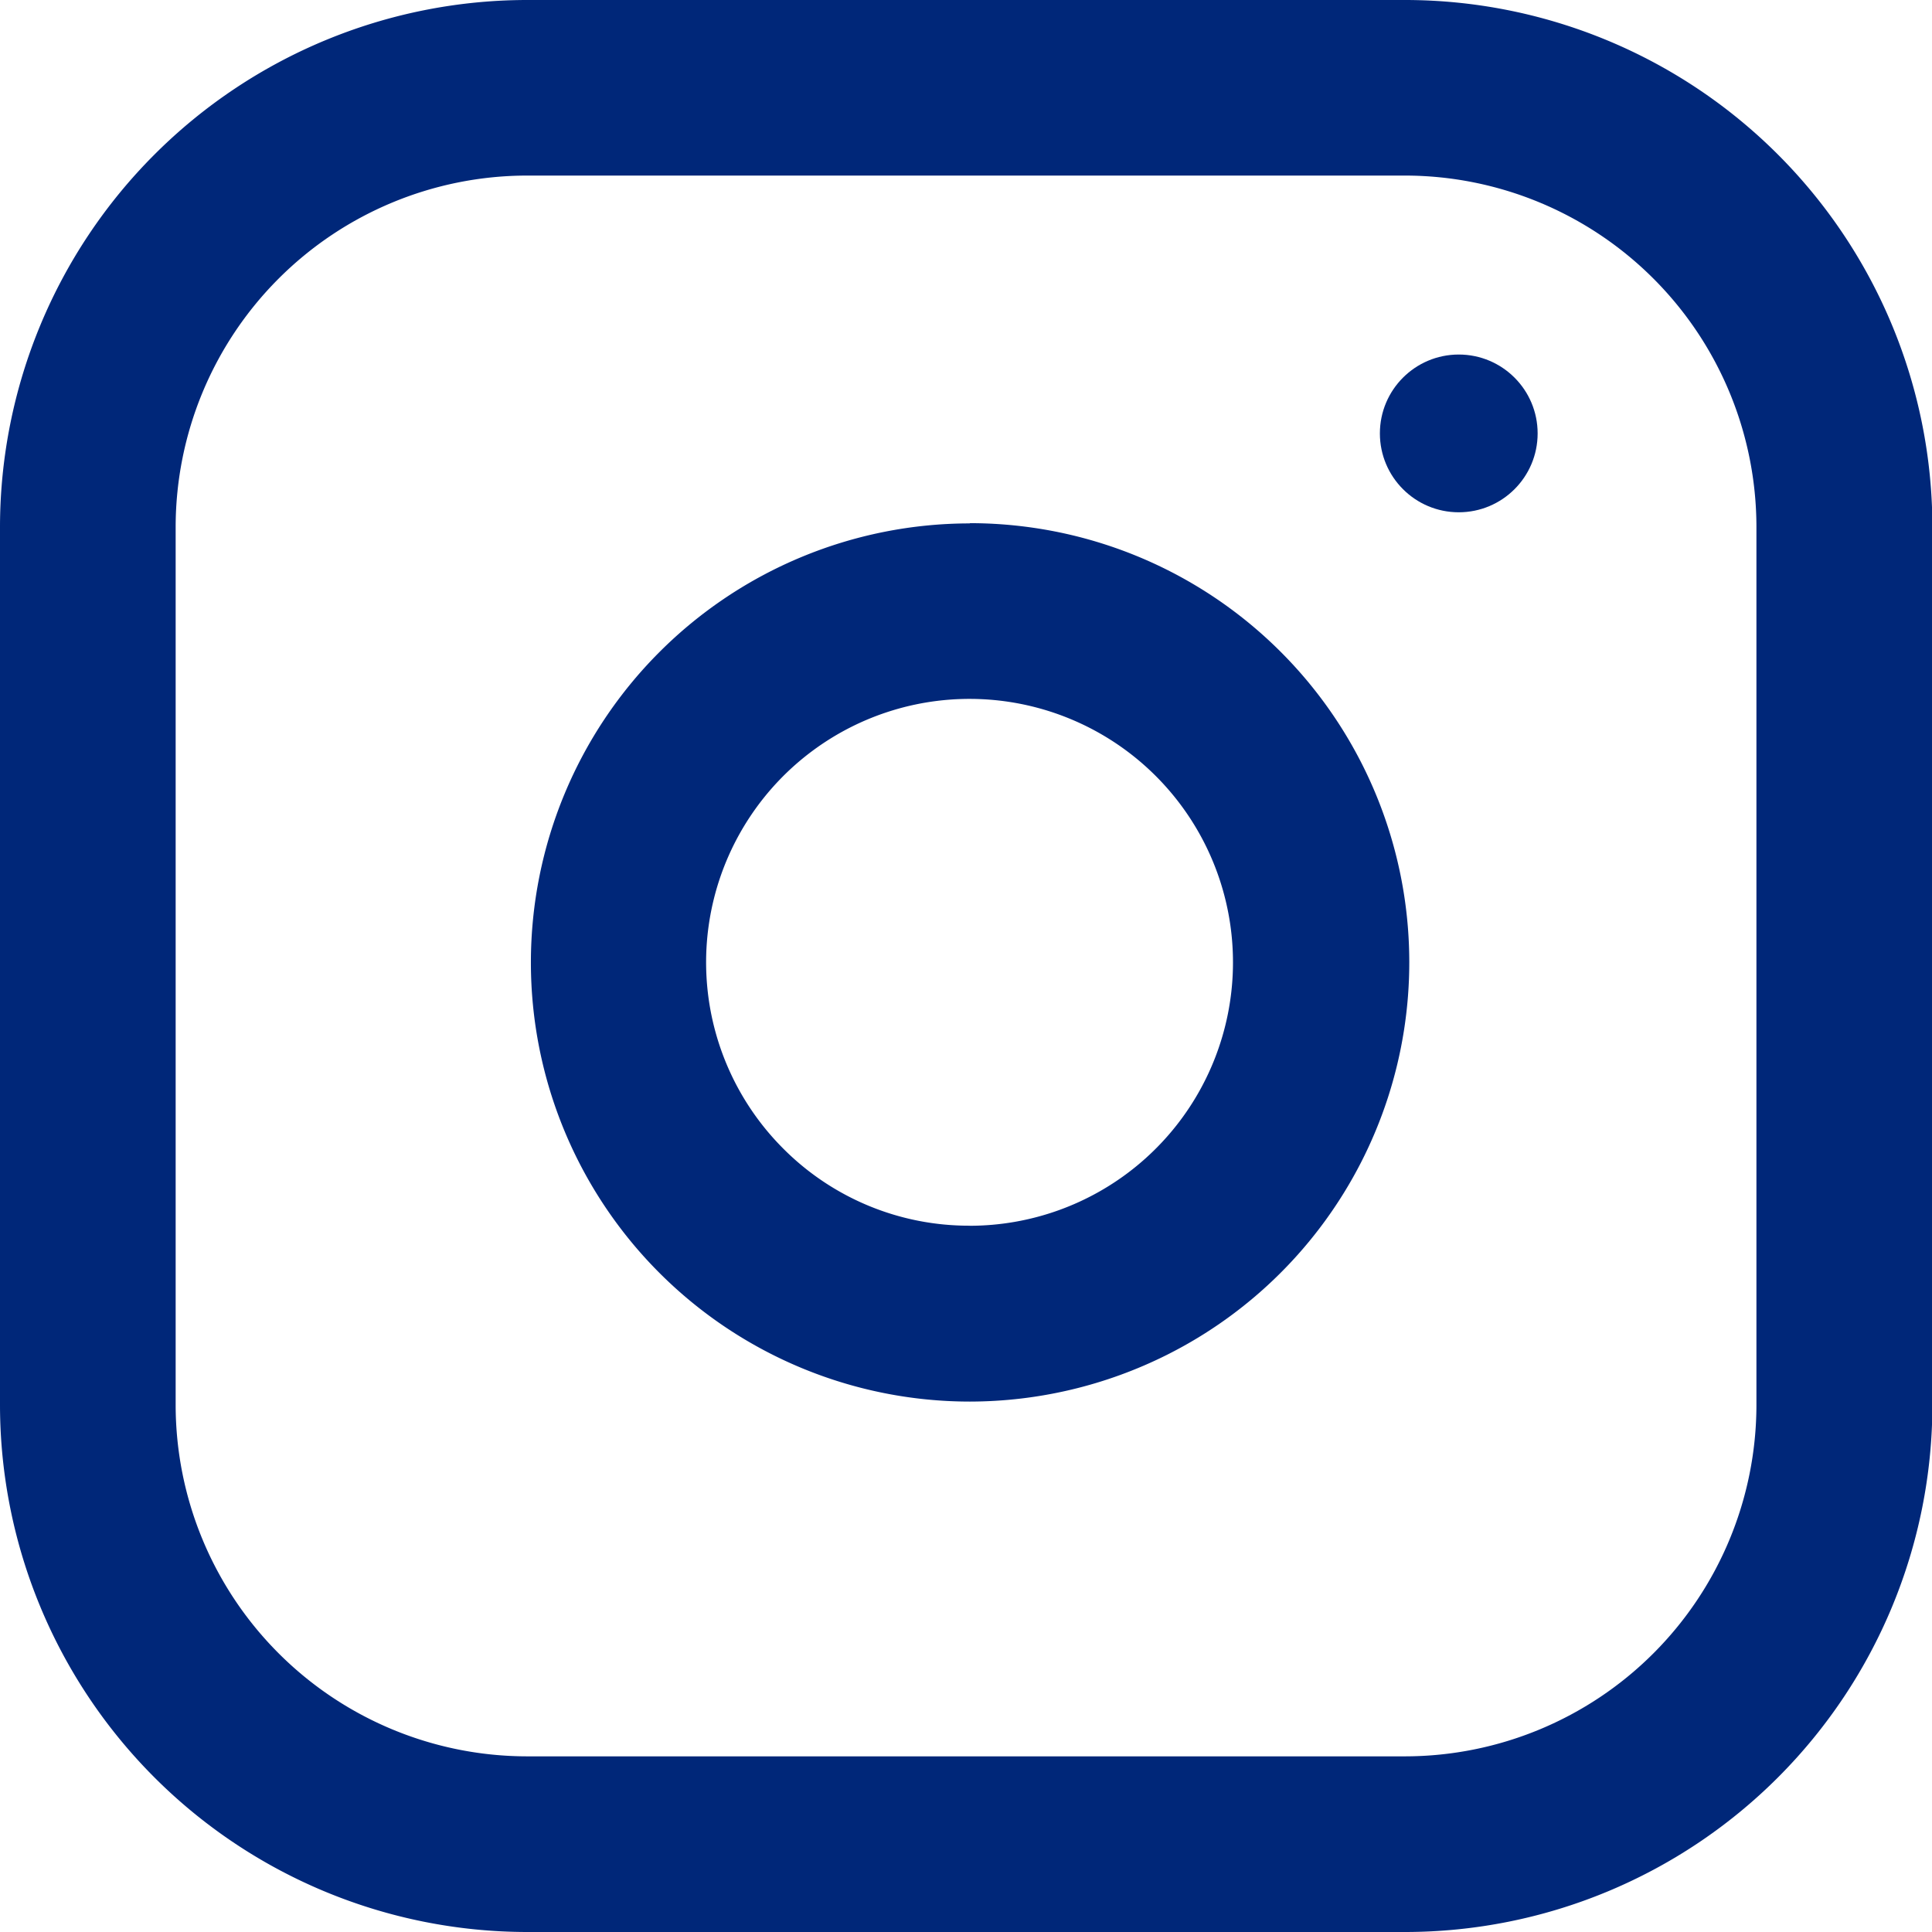 <svg xmlns="http://www.w3.org/2000/svg" width="24.495" height="24.495" viewBox="0 0 24.495 24.495">
  <g id="instagram" transform="translate(-4263.505 44.495)">
    <g id="insta" transform="translate(4262.505 -45.495)">
      <path id="Rectangle_93" data-name="Rectangle 93" d="M5.68-1H16.815A6.688,6.688,0,0,1,23.5,5.68V16.815a6.688,6.688,0,0,1-6.68,6.68H5.68A6.688,6.688,0,0,1-1,16.815V5.68A6.688,6.688,0,0,1,5.68-1ZM16.815,21.268a4.459,4.459,0,0,0,4.454-4.454V5.68a4.459,4.459,0,0,0-4.454-4.454H5.68A4.459,4.459,0,0,0,1.227,5.68V16.815A4.459,4.459,0,0,0,5.68,21.268Z" transform="translate(2 2)" fill="#002779"/>
      <path id="Path_11632" data-name="Path 11632" d="M12.609,6.957a5.6,5.6,0,0,1,.818.06A5.567,5.567,0,0,1,15.113,17.5a5.592,5.592,0,0,1-2.5.594,5.567,5.567,0,0,1,0-11.134Zm0,8.908a3.34,3.34,0,1,0-2.363-.978A3.32,3.32,0,0,0,12.612,15.864Z" transform="translate(0.685 0.676)" fill="#002779"/>
      <path id="Line_12" data-name="Line 12" transform="translate(19.371 7.124)" fill="#002779"/>
    </g>
    <circle id="Ellipse_103" data-name="Ellipse 103" cx="1" cy="1" r="1" transform="translate(4281 -40)" fill="#002779"/>
  </g>
</svg>
